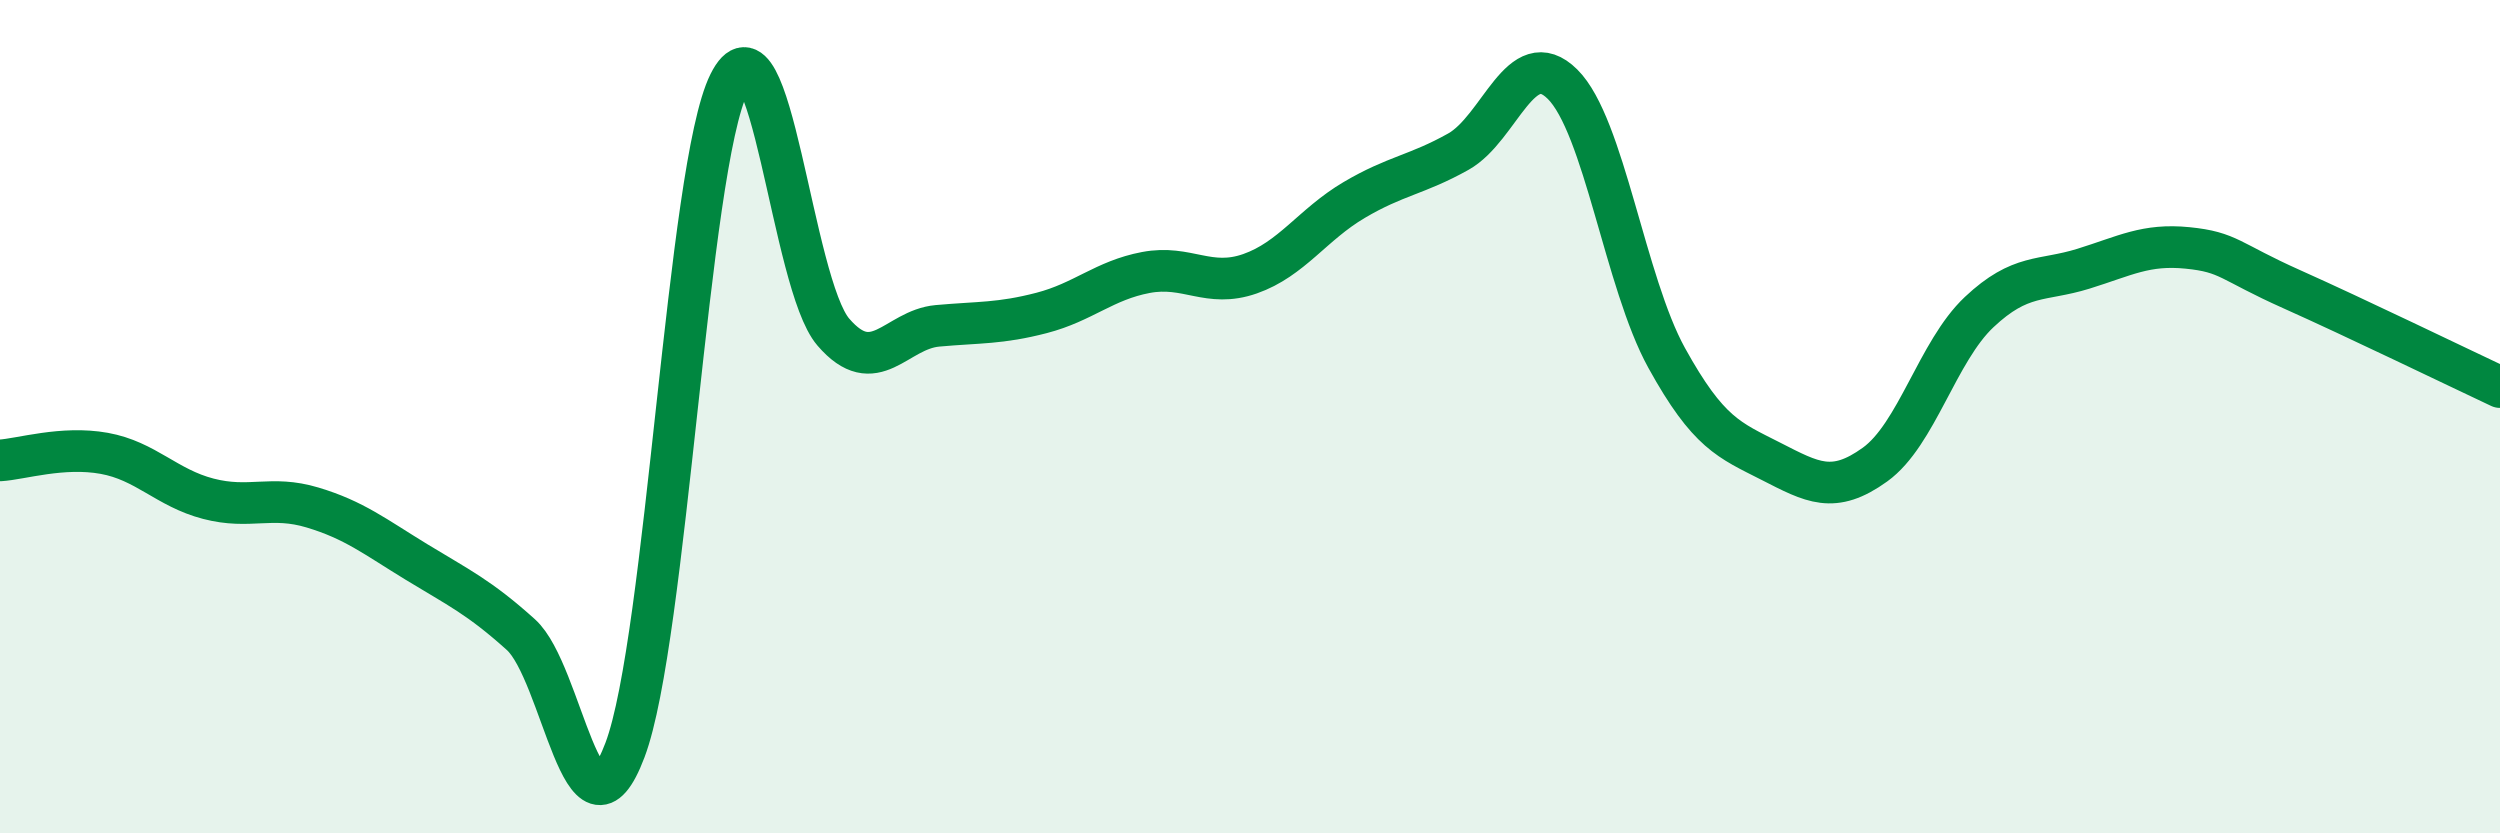 
    <svg width="60" height="20" viewBox="0 0 60 20" xmlns="http://www.w3.org/2000/svg">
      <path
        d="M 0,11.05 C 0.5,11.02 1.5,10.7 2.5,10.88 C 3.5,11.06 4,11.71 5,11.97 C 6,12.23 6.5,11.88 7.5,12.18 C 8.5,12.48 9,12.88 10,13.49 C 11,14.1 11.5,14.33 12.5,15.23 C 13.5,16.13 14,20.65 15,18 C 16,15.35 16.5,4.01 17.5,2 C 18.5,-0.01 19,6.81 20,7.97 C 21,9.13 21.5,7.91 22.5,7.82 C 23.5,7.73 24,7.77 25,7.51 C 26,7.25 26.5,6.73 27.5,6.54 C 28.5,6.35 29,6.92 30,6.57 C 31,6.22 31.5,5.39 32.5,4.8 C 33.5,4.21 34,4.2 35,3.64 C 36,3.08 36.5,1.03 37.5,2.02 C 38.5,3.01 39,6.78 40,8.59 C 41,10.4 41.5,10.56 42.5,11.07 C 43.5,11.58 44,11.87 45,11.15 C 46,10.43 46.5,8.43 47.5,7.49 C 48.5,6.55 49,6.76 50,6.45 C 51,6.14 51.5,5.85 52.5,5.95 C 53.5,6.05 53.5,6.27 55,6.94 C 56.5,7.61 59,8.82 60,9.29L60 20L0 20Z"
        fill="#008740"
        opacity="0.1"
        stroke-linecap="round"
        stroke-linejoin="round"
      />
      <path
        d="M 0,11.05 C 0.5,11.02 1.5,10.7 2.5,10.88 C 3.5,11.06 4,11.71 5,11.97 C 6,12.23 6.5,11.88 7.5,12.18 C 8.5,12.48 9,12.88 10,13.49 C 11,14.1 11.5,14.33 12.5,15.23 C 13.5,16.13 14,20.65 15,18 C 16,15.35 16.5,4.01 17.5,2 C 18.5,-0.01 19,6.81 20,7.97 C 21,9.13 21.5,7.91 22.5,7.82 C 23.5,7.73 24,7.77 25,7.51 C 26,7.25 26.5,6.73 27.5,6.54 C 28.5,6.35 29,6.92 30,6.57 C 31,6.22 31.5,5.39 32.5,4.8 C 33.5,4.21 34,4.2 35,3.64 C 36,3.08 36.5,1.03 37.5,2.02 C 38.5,3.01 39,6.78 40,8.59 C 41,10.4 41.5,10.56 42.5,11.07 C 43.5,11.58 44,11.87 45,11.15 C 46,10.43 46.5,8.43 47.5,7.49 C 48.5,6.55 49,6.76 50,6.45 C 51,6.14 51.5,5.85 52.5,5.95 C 53.5,6.05 53.5,6.27 55,6.94 C 56.5,7.61 59,8.82 60,9.29"
        stroke="#008740"
        stroke-width="1"
        fill="none"
        stroke-linecap="round"
        stroke-linejoin="round"
      />
    </svg>
  